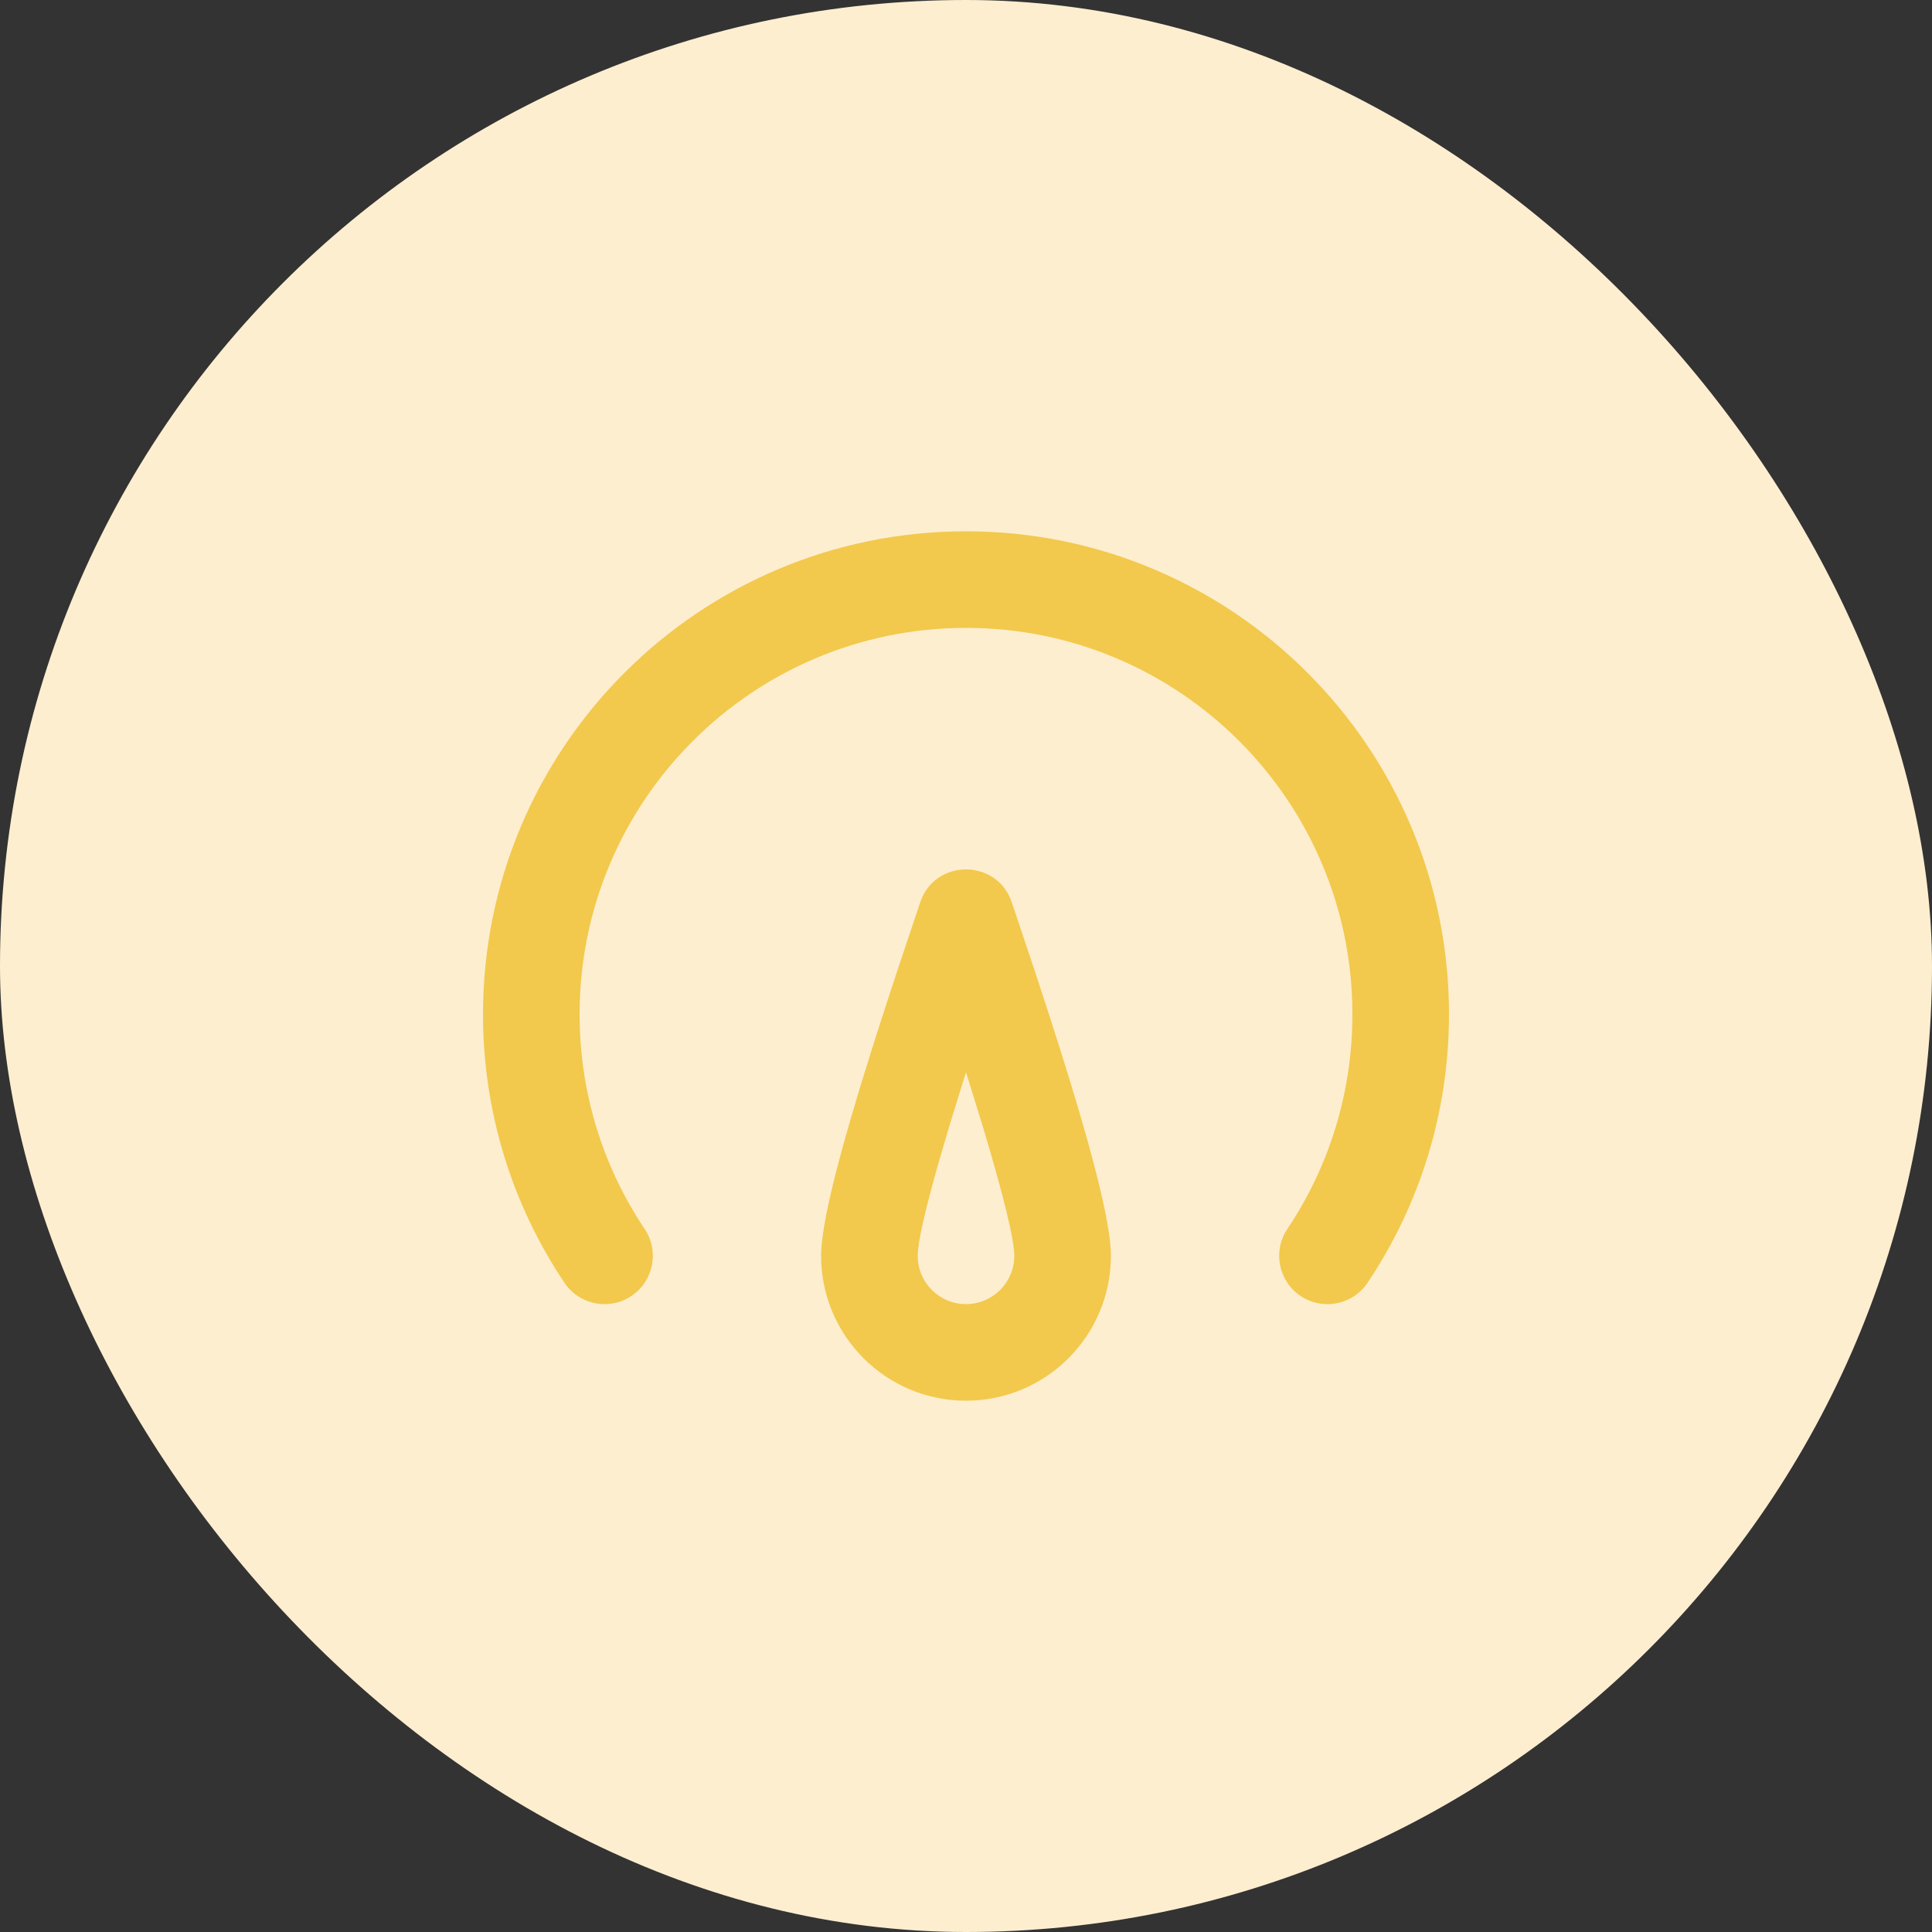 <svg width="60" height="60" viewBox="0 0 60 60" fill="none" xmlns="http://www.w3.org/2000/svg">
<rect x="0" y="0" width="60" height="60" fill="#333333" stroke="none"/>
<rect width="60" height="60" rx="30" fill="#FEEED0"/>
<path fill-rule="evenodd" clip-rule="evenodd" d="M31.421 28.018L32.149 30.192L32.63 31.666C33.888 35.572 34.5 37.945 34.5 39C34.5 41.485 32.485 43.5 30 43.5C27.515 43.5 25.5 41.485 25.5 39C25.5 37.818 26.267 34.984 27.851 30.192L28.579 28.018C29.04 26.661 30.96 26.661 31.421 28.018ZM30 16.5C38.284 16.5 45 23.216 45 31.5C45 34.509 44.111 37.389 42.472 39.836C42.011 40.525 41.079 40.709 40.391 40.248C39.703 39.787 39.518 38.856 39.979 38.167C41.29 36.209 42 33.91 42 31.5C42 24.873 36.627 19.5 30 19.5C23.373 19.5 18 24.873 18 31.5C18 33.91 18.71 36.209 20.021 38.167C20.482 38.856 20.297 39.787 19.609 40.248C18.921 40.709 17.989 40.525 17.528 39.836C15.889 37.389 15 34.509 15 31.5C15 23.216 21.716 16.5 30 16.5ZM30 33.298L29.507 34.889L29.167 36.046C28.725 37.592 28.5 38.593 28.5 39C28.5 39.828 29.172 40.5 30 40.5C30.828 40.5 31.5 39.828 31.5 39C31.5 38.502 31.164 37.116 30.506 34.933L30 33.298Z" fill="#F2C94C"/>
</svg>
